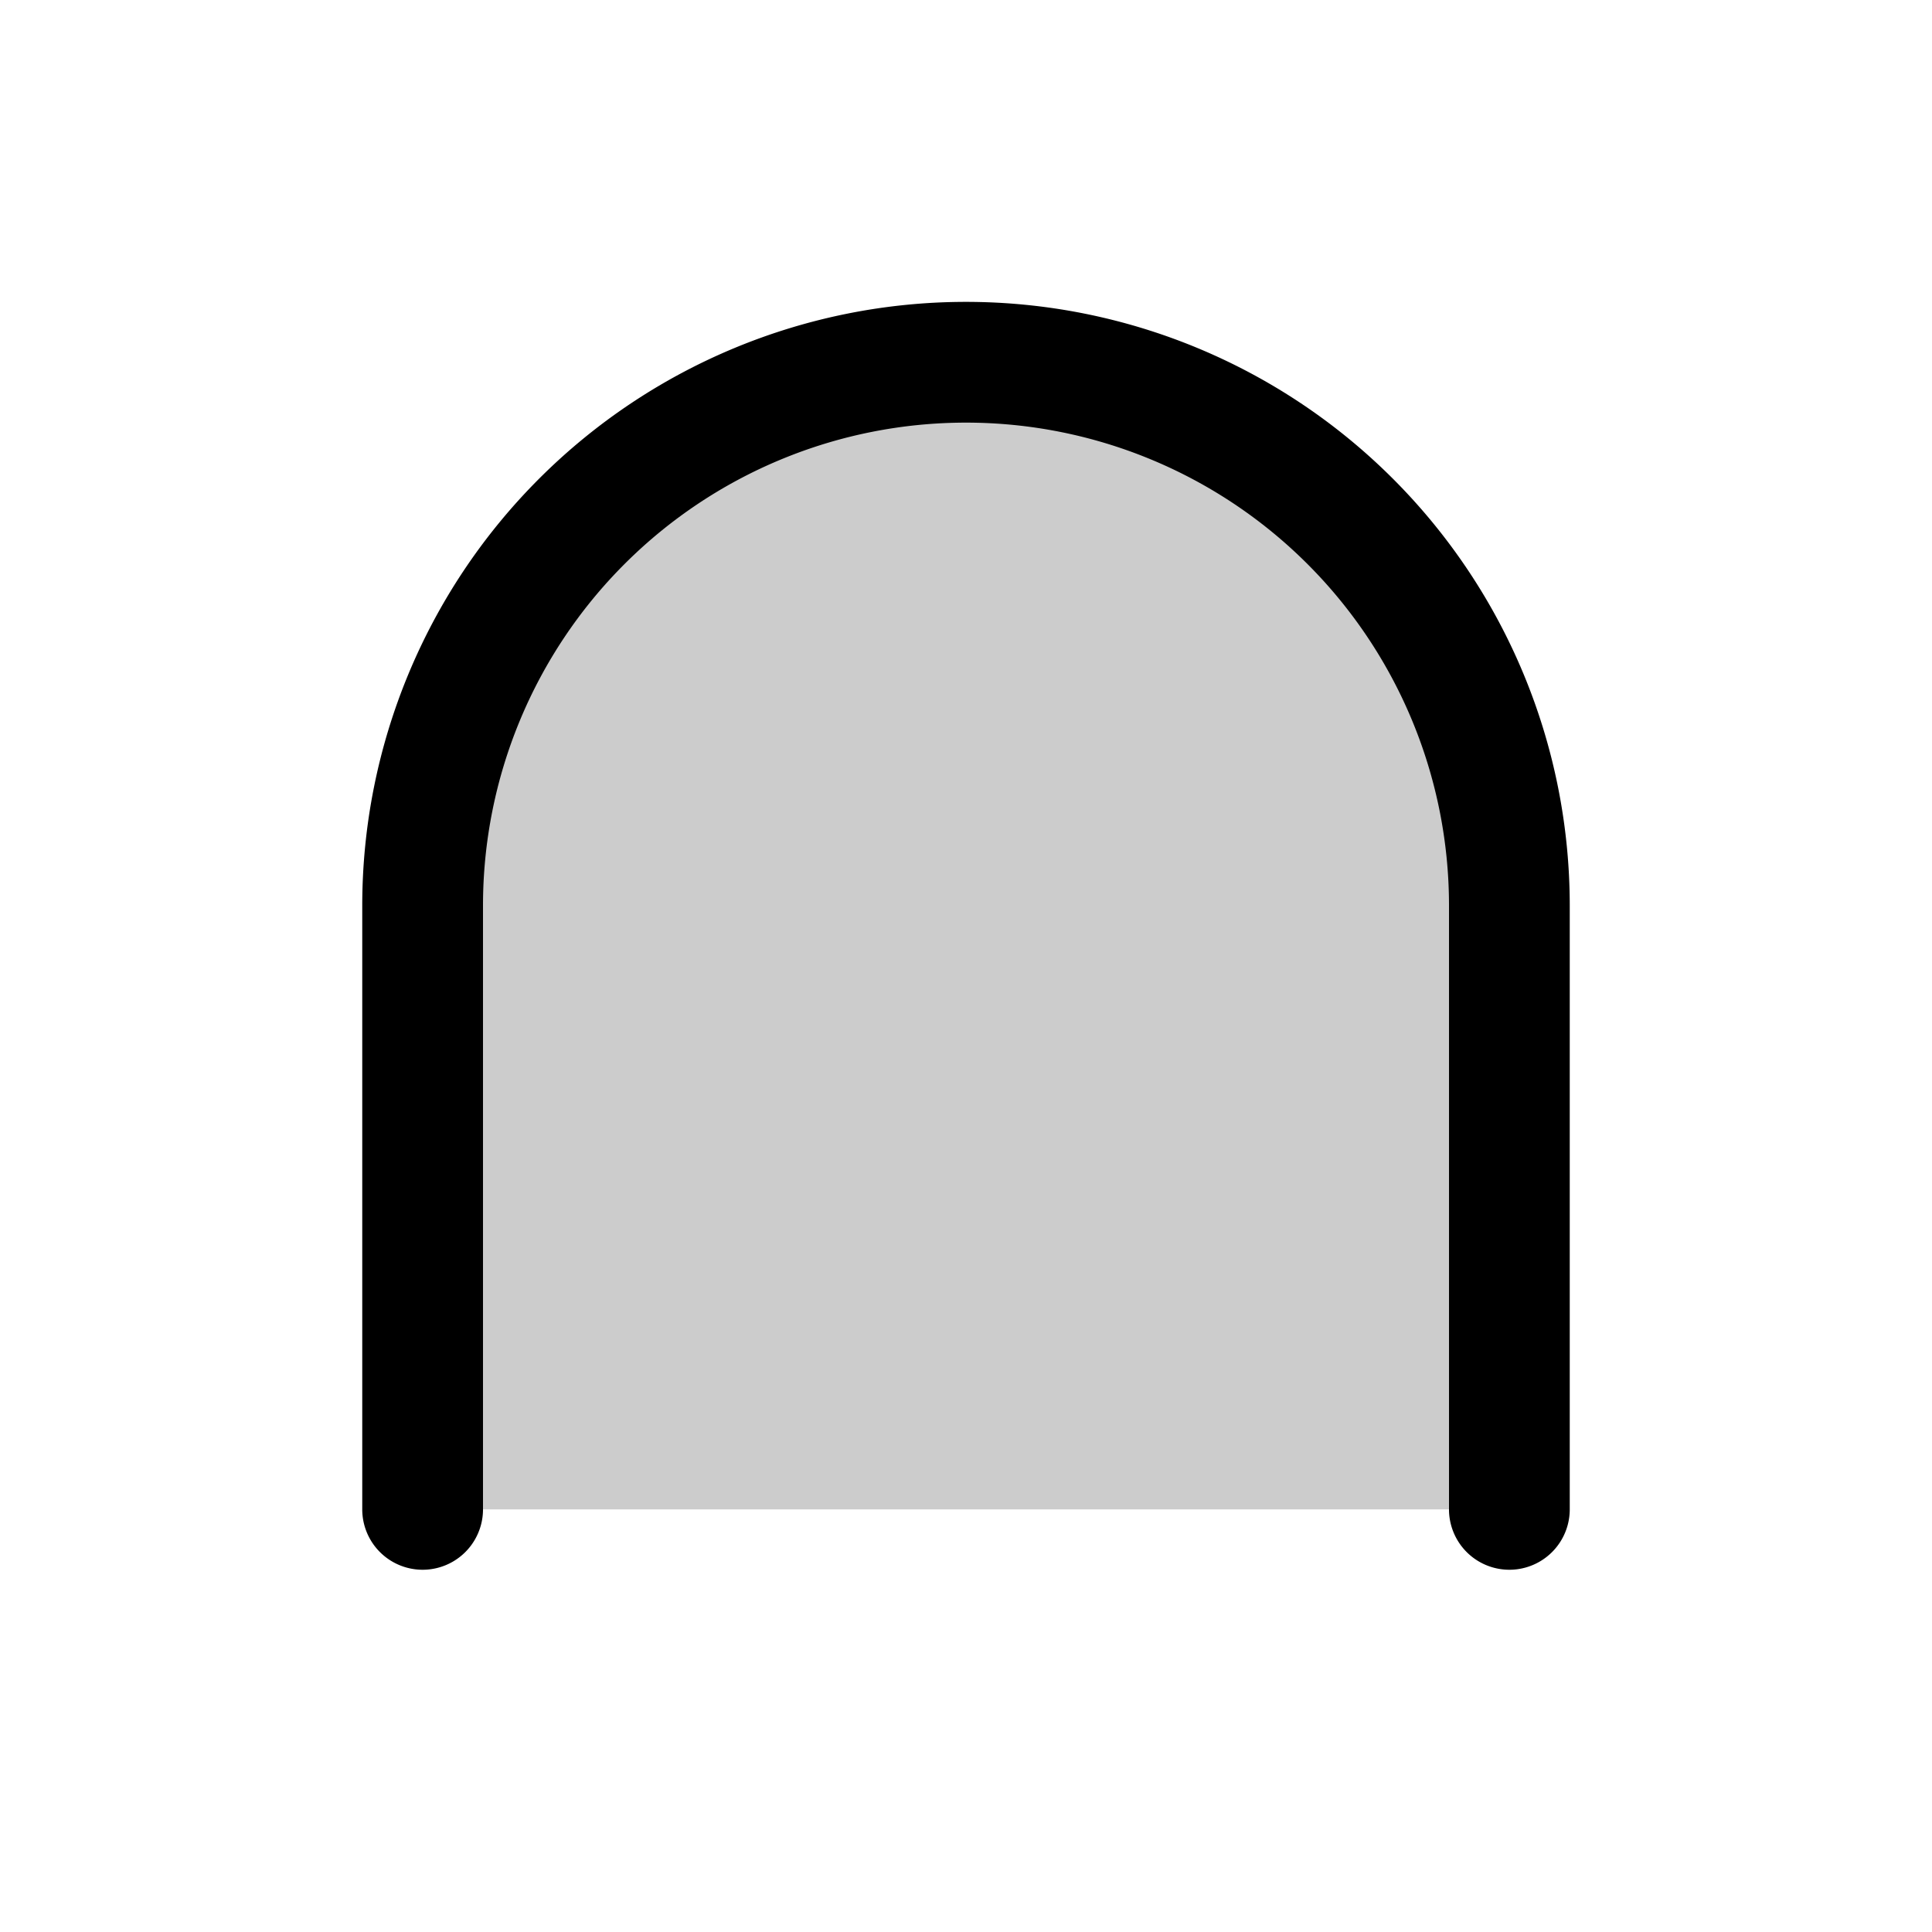 <svg xmlns="http://www.w3.org/2000/svg" viewBox="0 0 256 256" fill="currentColor"><path d="M200,120v80H56V120a72,72,0,0,1,144,0Z" opacity="0.2"/><path d="M208,120v80a8,8,0,0,1-16,0V120a64,64,0,0,0-128,0v80a8,8,0,0,1-16,0V120a80,80,0,0,1,160,0Z"/></svg>